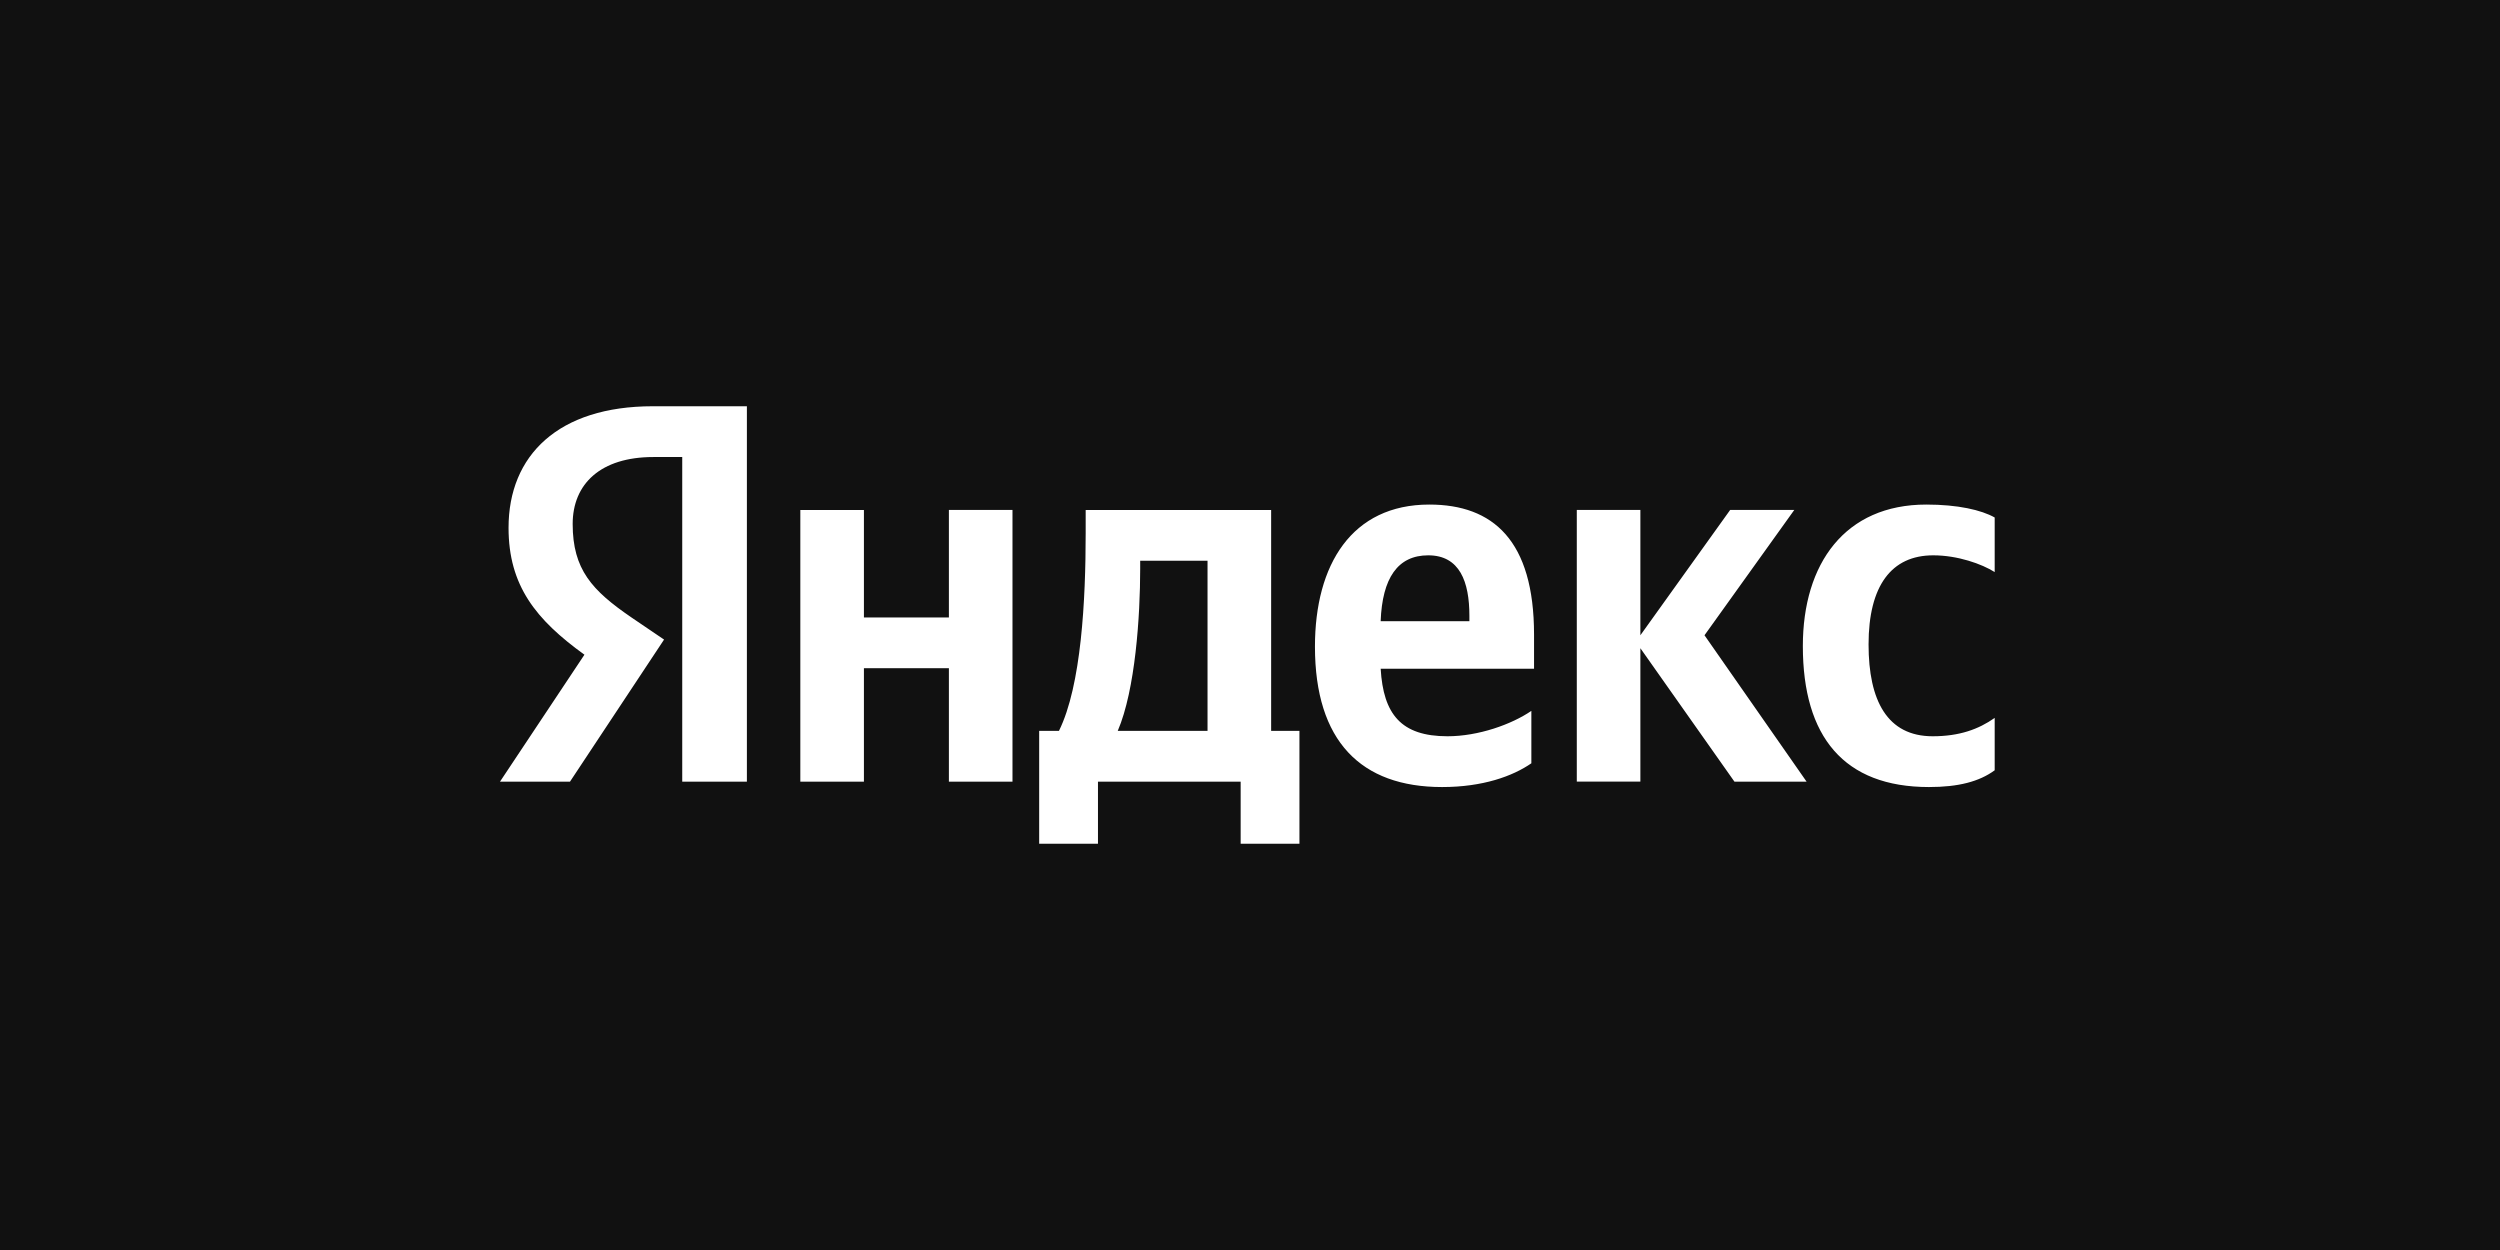 <?xml version="1.0" encoding="UTF-8"?> <svg xmlns="http://www.w3.org/2000/svg" width="160" height="80" viewBox="0 0 160 80" fill="none"><rect width="160" height="80" fill="#111111"></rect><path d="M43.663 50.025H47.801V26H41.781C35.728 26 32.547 29.146 32.547 33.777C32.547 37.477 34.291 39.654 37.404 41.901L32 50.025H36.48L42.5 40.933L40.413 39.517C37.883 37.787 36.651 36.44 36.651 33.536C36.651 30.977 38.43 29.25 41.816 29.25H43.663V50.025ZM98.007 48.85V45.496C96.742 46.361 94.621 47.121 92.638 47.121C89.663 47.121 88.534 45.704 88.363 42.8H98.179V40.623C98.179 34.573 95.545 32.292 91.475 32.292C86.516 32.292 84.157 36.129 84.157 41.383C84.157 47.432 87.097 50.371 92.296 50.371C94.895 50.371 96.81 49.679 98.007 48.85ZM123.453 50.371C125.334 50.371 126.668 50.025 127.66 49.298V45.946C126.633 46.671 125.402 47.121 123.693 47.121C120.786 47.121 119.588 44.84 119.588 41.244C119.588 37.477 121.059 35.541 123.726 35.541C125.3 35.541 126.838 36.094 127.66 36.612V33.12C126.805 32.637 125.3 32.292 123.282 32.292C118.084 32.292 115.382 36.059 115.382 41.348C115.382 47.156 118.015 50.371 123.453 50.371ZM60.729 32.637V39.516H55.291V32.638H51.221V50.026H55.291V42.766H60.729V50.026H64.799V32.637H60.729ZM83.164 46.775H81.353V32.638H69.483V34.124C69.483 38.376 69.21 43.872 67.773 46.776H66.507V54H70.27V50.025H79.402V54H83.164V46.775ZM111.004 50.025H115.621L109.088 40.657L114.834 32.637H110.73L104.984 40.657V32.636H100.915V50.024H104.984V41.486L111.004 50.025ZM91.407 35.541C93.425 35.541 94.041 37.235 94.041 39.412V39.758H88.362C88.465 36.992 89.457 35.541 91.406 35.541L91.407 35.541ZM77.282 46.775H71.536C72.664 44.148 72.972 39.413 72.972 36.405V35.886H77.282V46.775Z" fill="white"></path></svg> 
